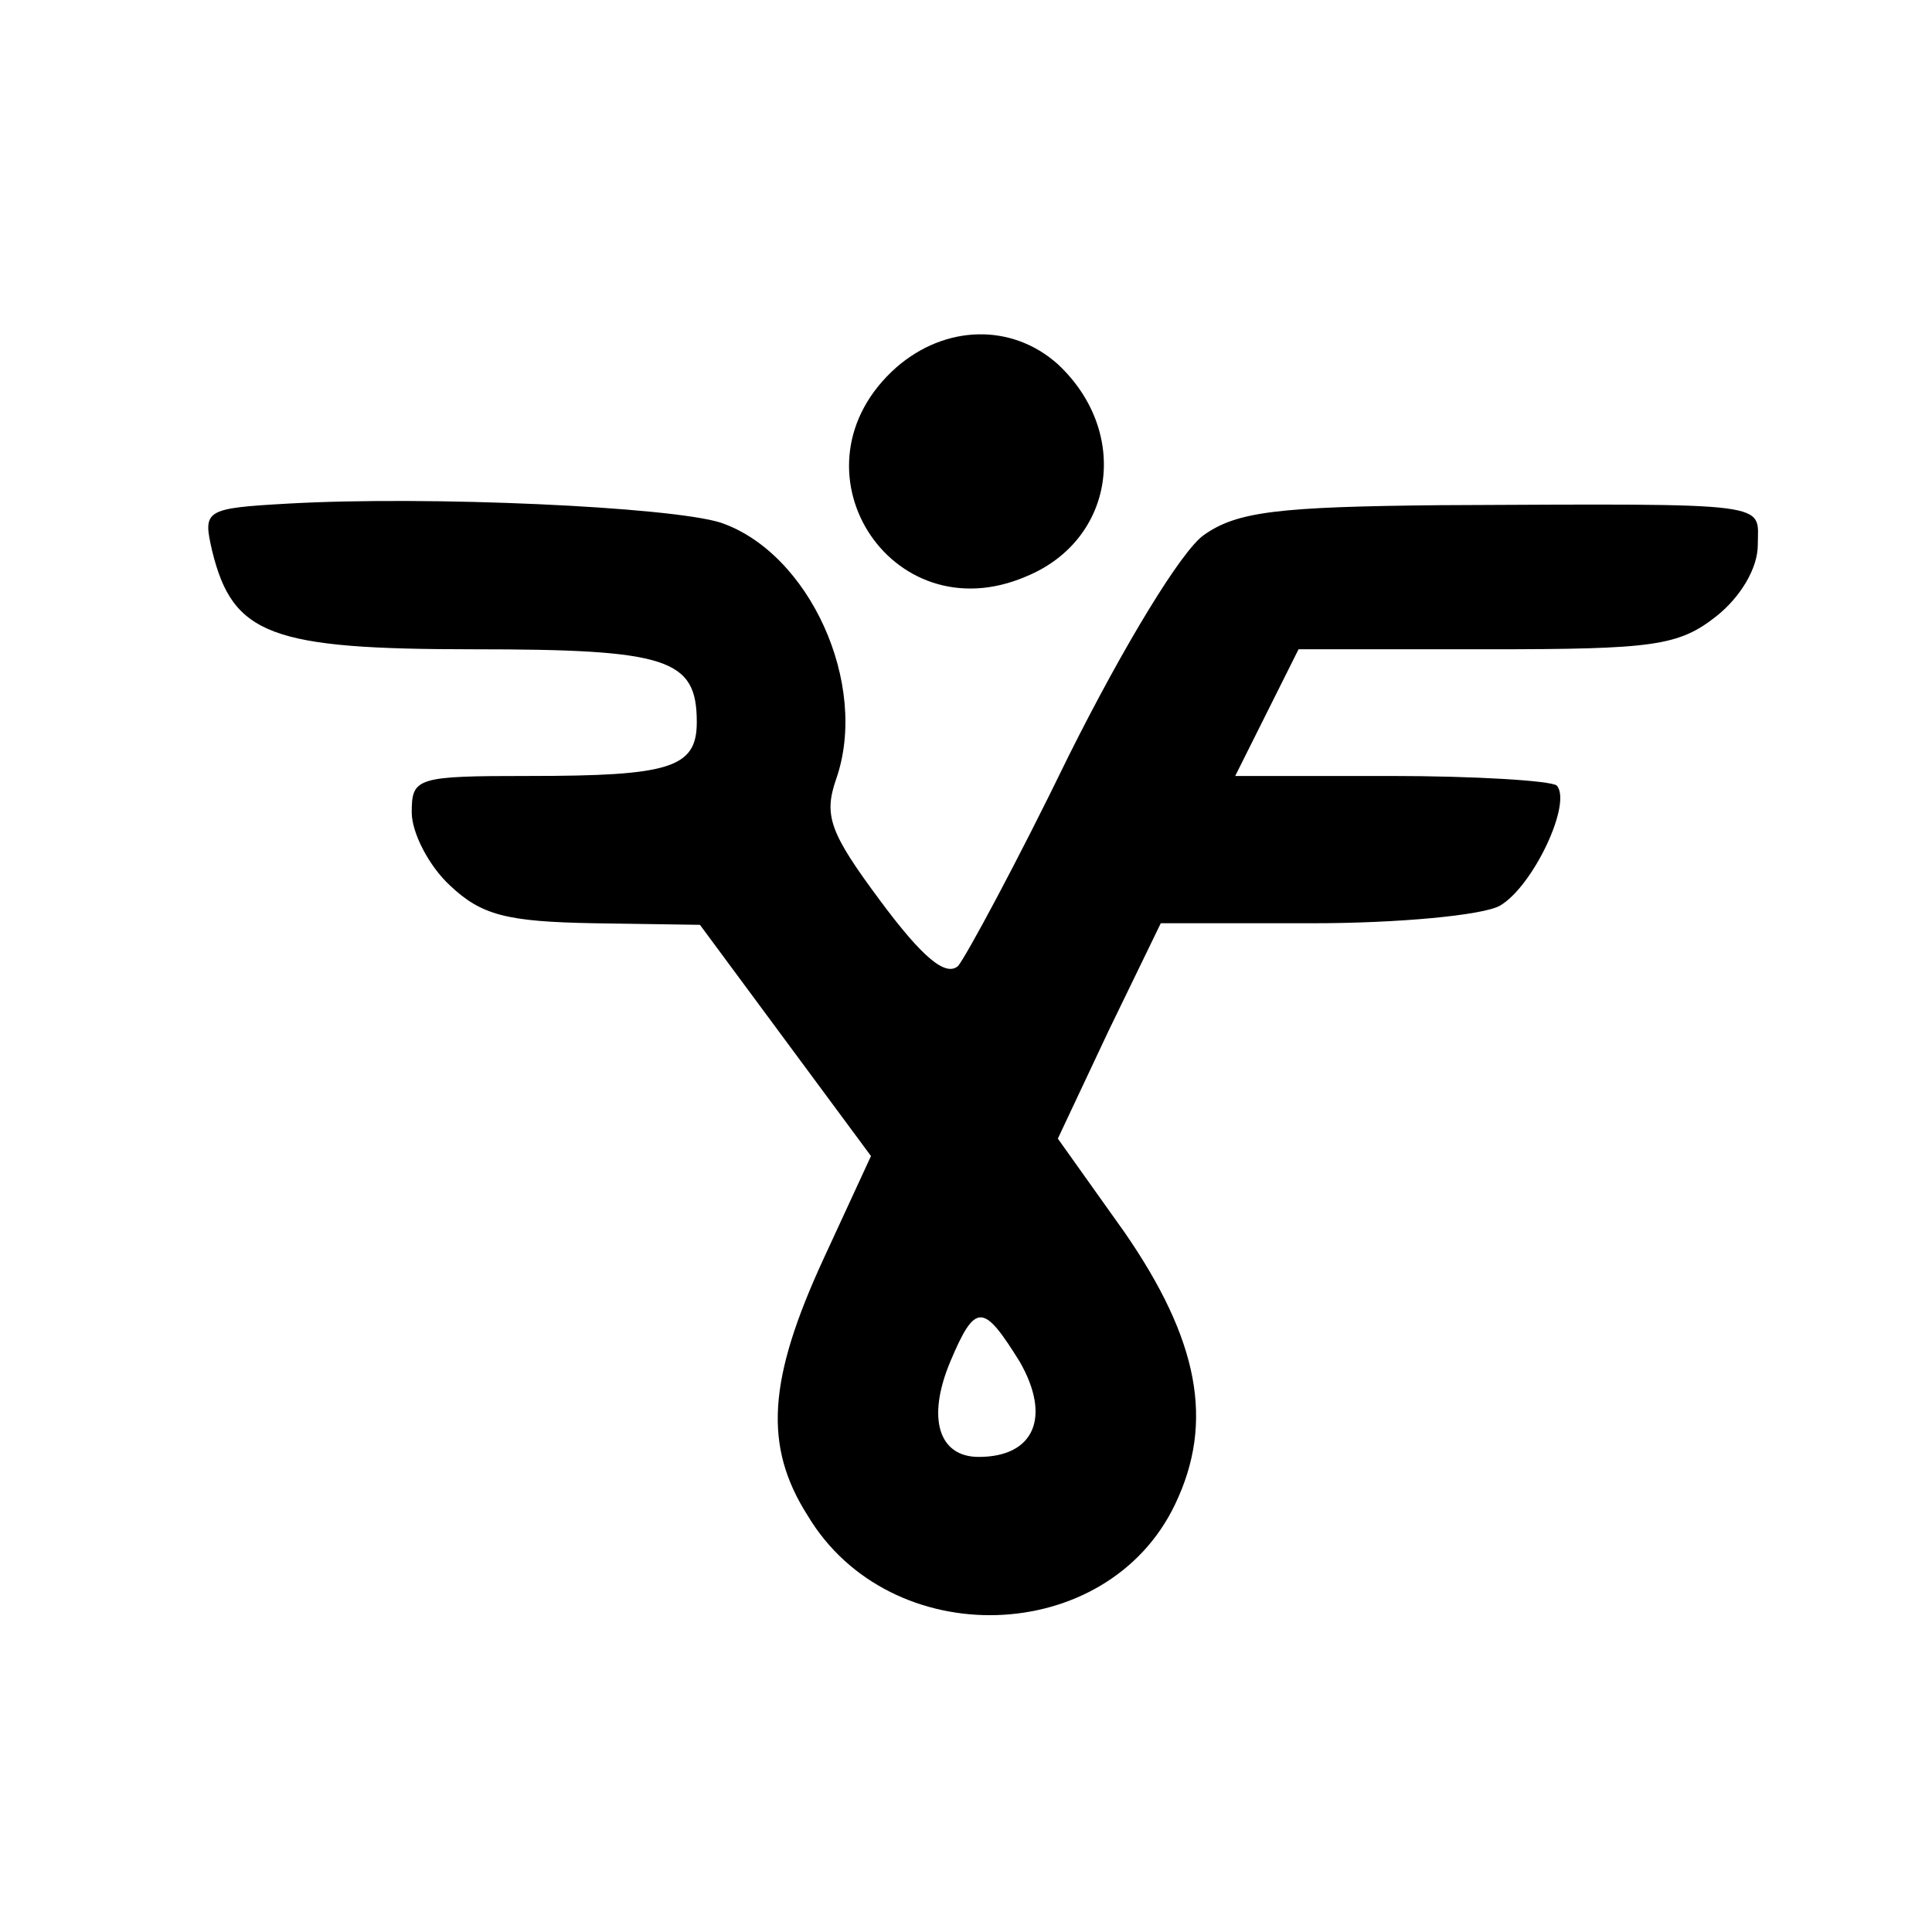 <?xml version="1.0" standalone="no"?>
<!DOCTYPE svg PUBLIC "-//W3C//DTD SVG 20010904//EN"
 "http://www.w3.org/TR/2001/REC-SVG-20010904/DTD/svg10.dtd">
<svg version="1.0" xmlns="http://www.w3.org/2000/svg"
 width="122pt" height="122pt" viewBox="0 0 122 122"
 preserveAspectRatio="xMidYMid meet">
<g transform="translate(0,122) scale(0.1,-0.1)"
fill="#000000" stroke="none">
<path d="M566 988 c-71 -63 -4 -169 82 -132 56 23 66 91 20 134 -29 26 -71 25
-102 -2z"/>
<path d="M182 902 c-53 -3 -54 -4 -48 -30 13 -53 37 -62 165 -62 123 0 141 -6
141 -46 0 -29 -17 -34 -106 -34 -71 0 -74 -1 -74 -23 0 -13 11 -34 24 -46 20
-19 36 -23 91 -24 l67 -1 54 -73 54 -73 -30 -65 c-35 -76 -38 -118 -10 -162
52 -87 189 -83 232 7 25 52 15 104 -32 172 l-42 59 32 68 33 68 96 0 c54 0
107 5 118 11 21 12 46 65 36 76 -4 3 -51 6 -105 6 l-98 0 20 40 20 40 119 0
c105 0 121 2 145 21 15 12 26 30 26 45 0 27 13 26 -200 25 -103 -1 -129 -4
-150 -19 -14 -10 -50 -69 -85 -139 -33 -68 -65 -127 -70 -133 -8 -7 -23 6 -49
41 -32 43 -36 54 -28 77 21 60 -17 143 -73 162 -32 10 -184 17 -273 12z m462
-542 c20 -35 9 -60 -26 -60 -25 0 -33 24 -18 60 16 38 21 37 44 0z"/>
</g>
</svg>
